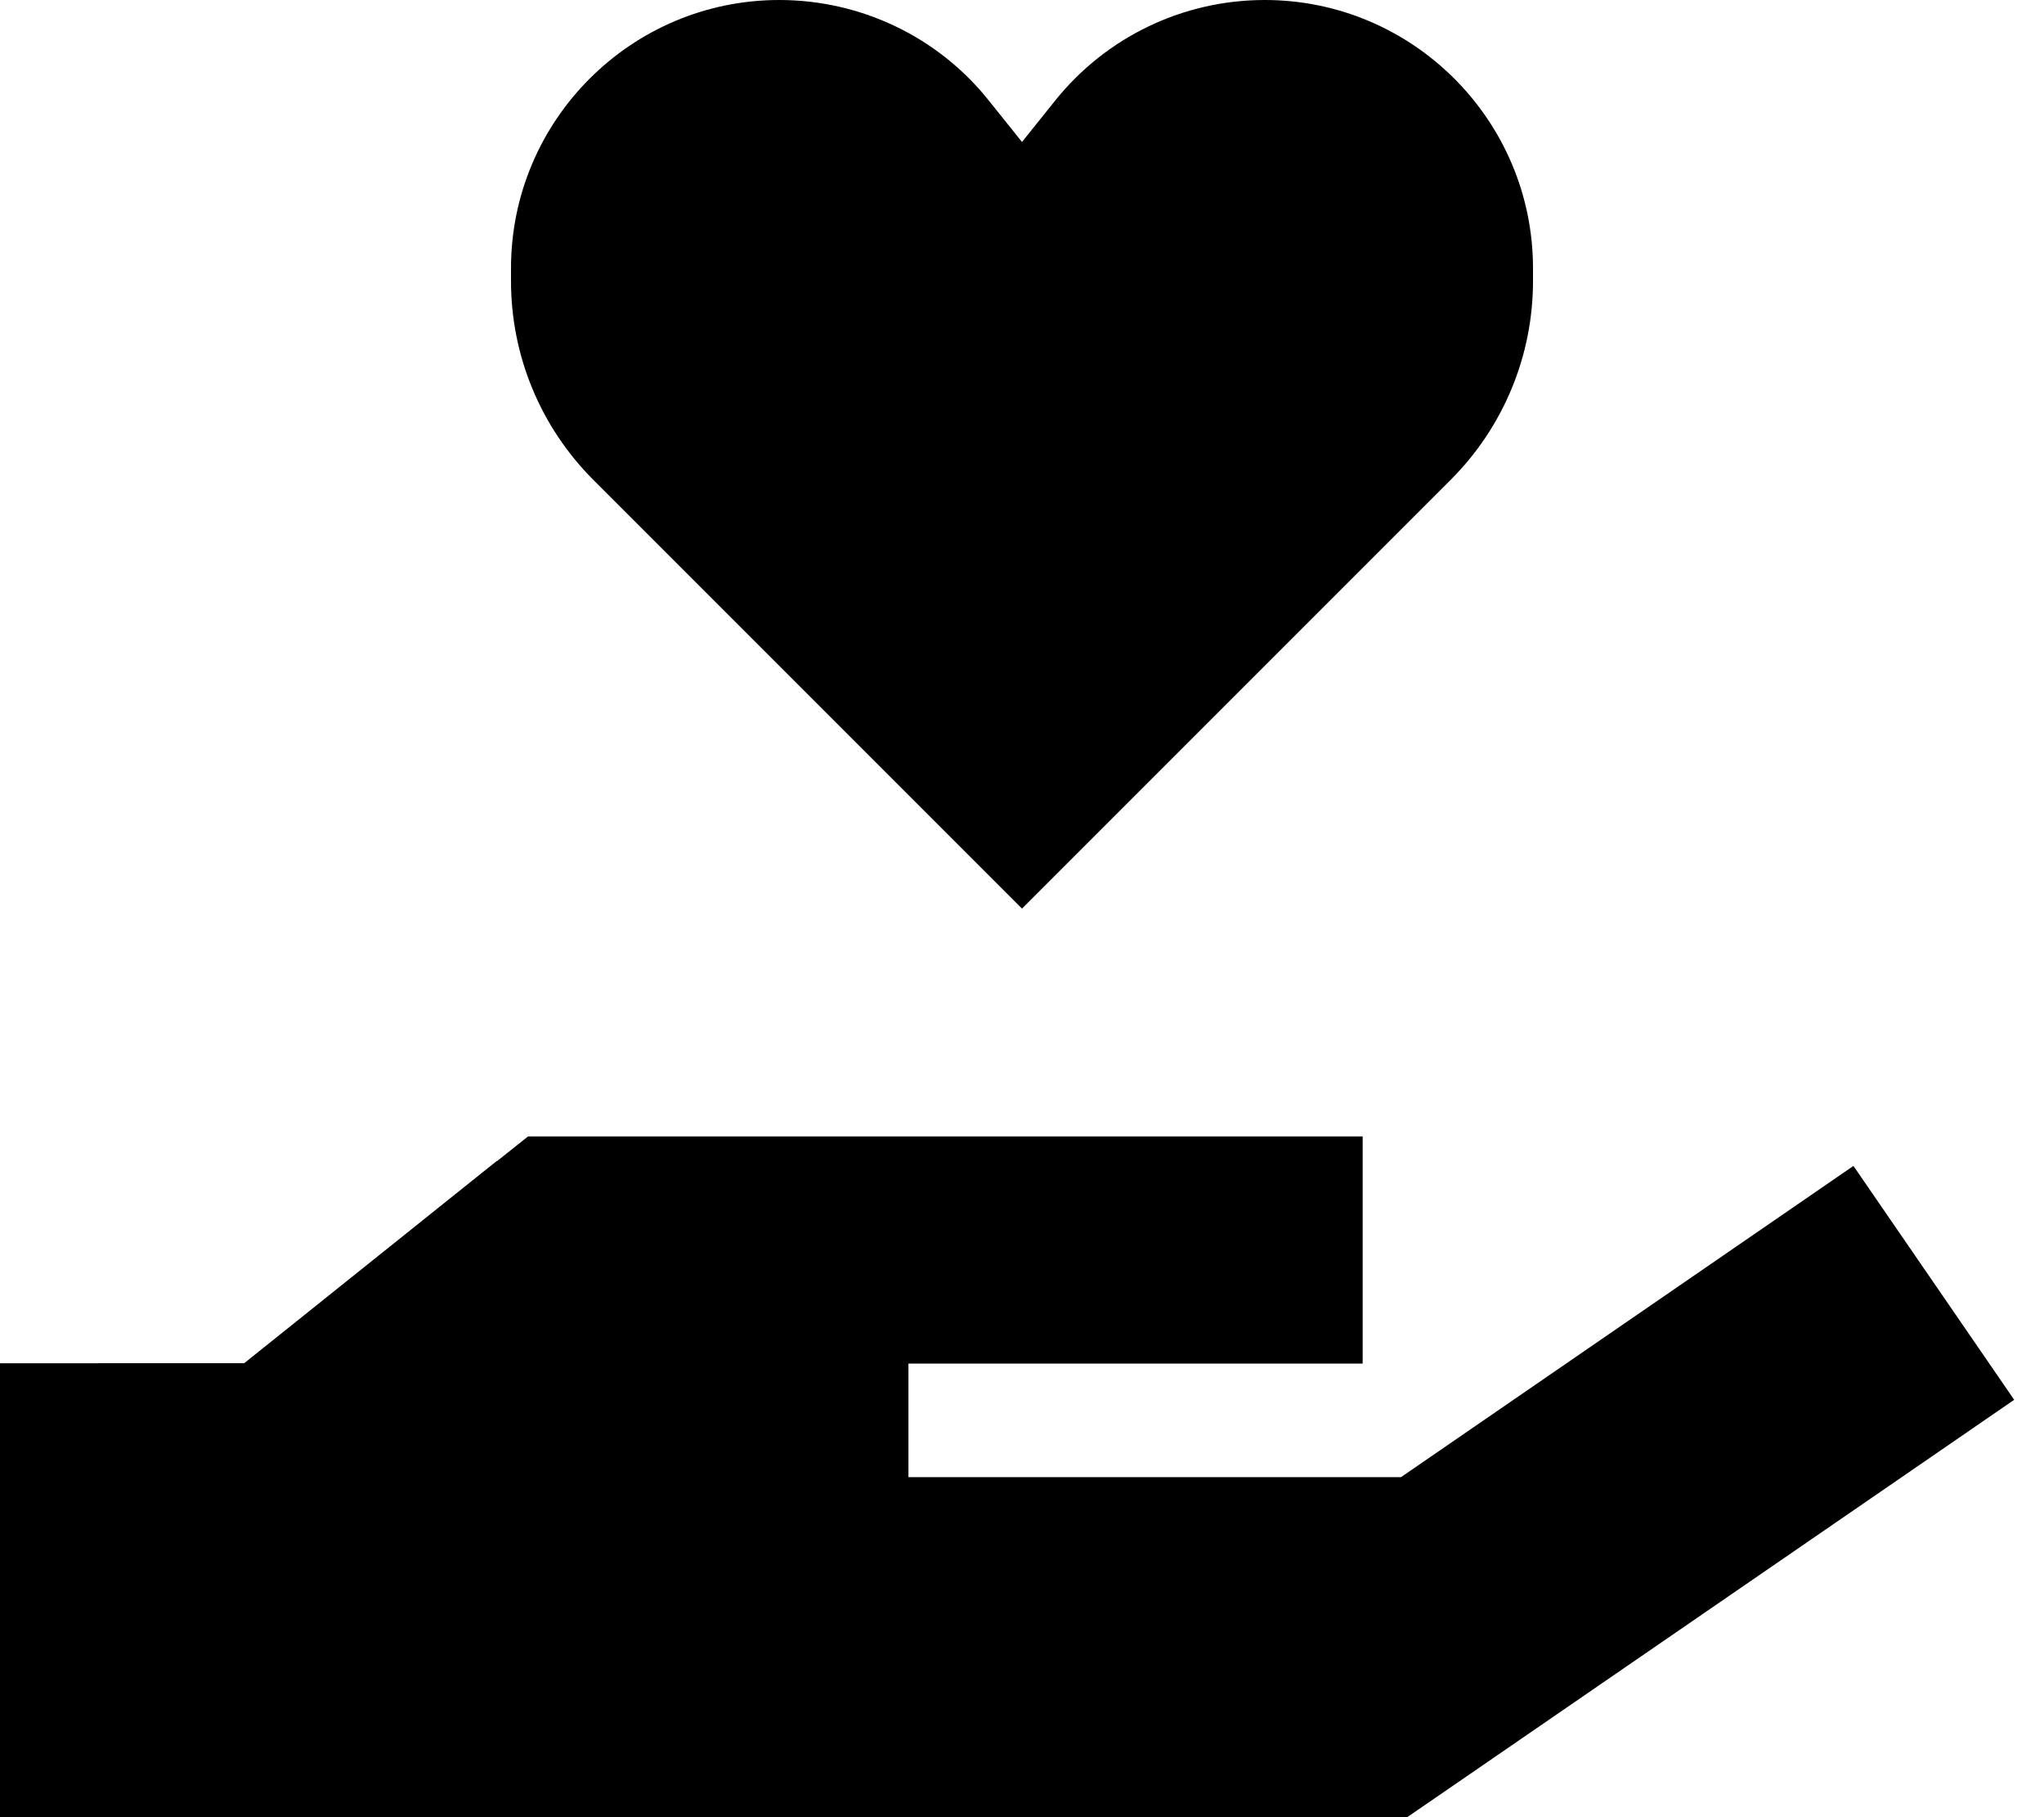 <svg xmlns="http://www.w3.org/2000/svg" viewBox="0 0 576 512"><!--! Font Awesome Pro 6.5.2 by @fontawesome - https://fontawesome.com License - https://fontawesome.com/license (Commercial License) Copyright 2024 Fonticons, Inc. --><path d="M167.2 135.2L192 160l96 96 96-96 24.8-24.8c14.9-14.9 23.2-35 23.2-56V75.6C432 33.9 398.1 0 356.4 0c-23 0-44.7 10.4-59.1 28.4L288 40l-9.3-11.6C264.4 10.4 242.6 0 219.6 0C177.9 0 144 33.9 144 75.6v3.6c0 21 8.3 41.1 23.2 56zM140 327.1l-71.2 57H0v128H32 224 384h12.4l10.2-7 128-88 33-22.7-45.3-65.9-33 22.7-94.5 65H256v-32h32 64 32v-64H352 288 224 160 148.8l-8.8 7z"/></svg>